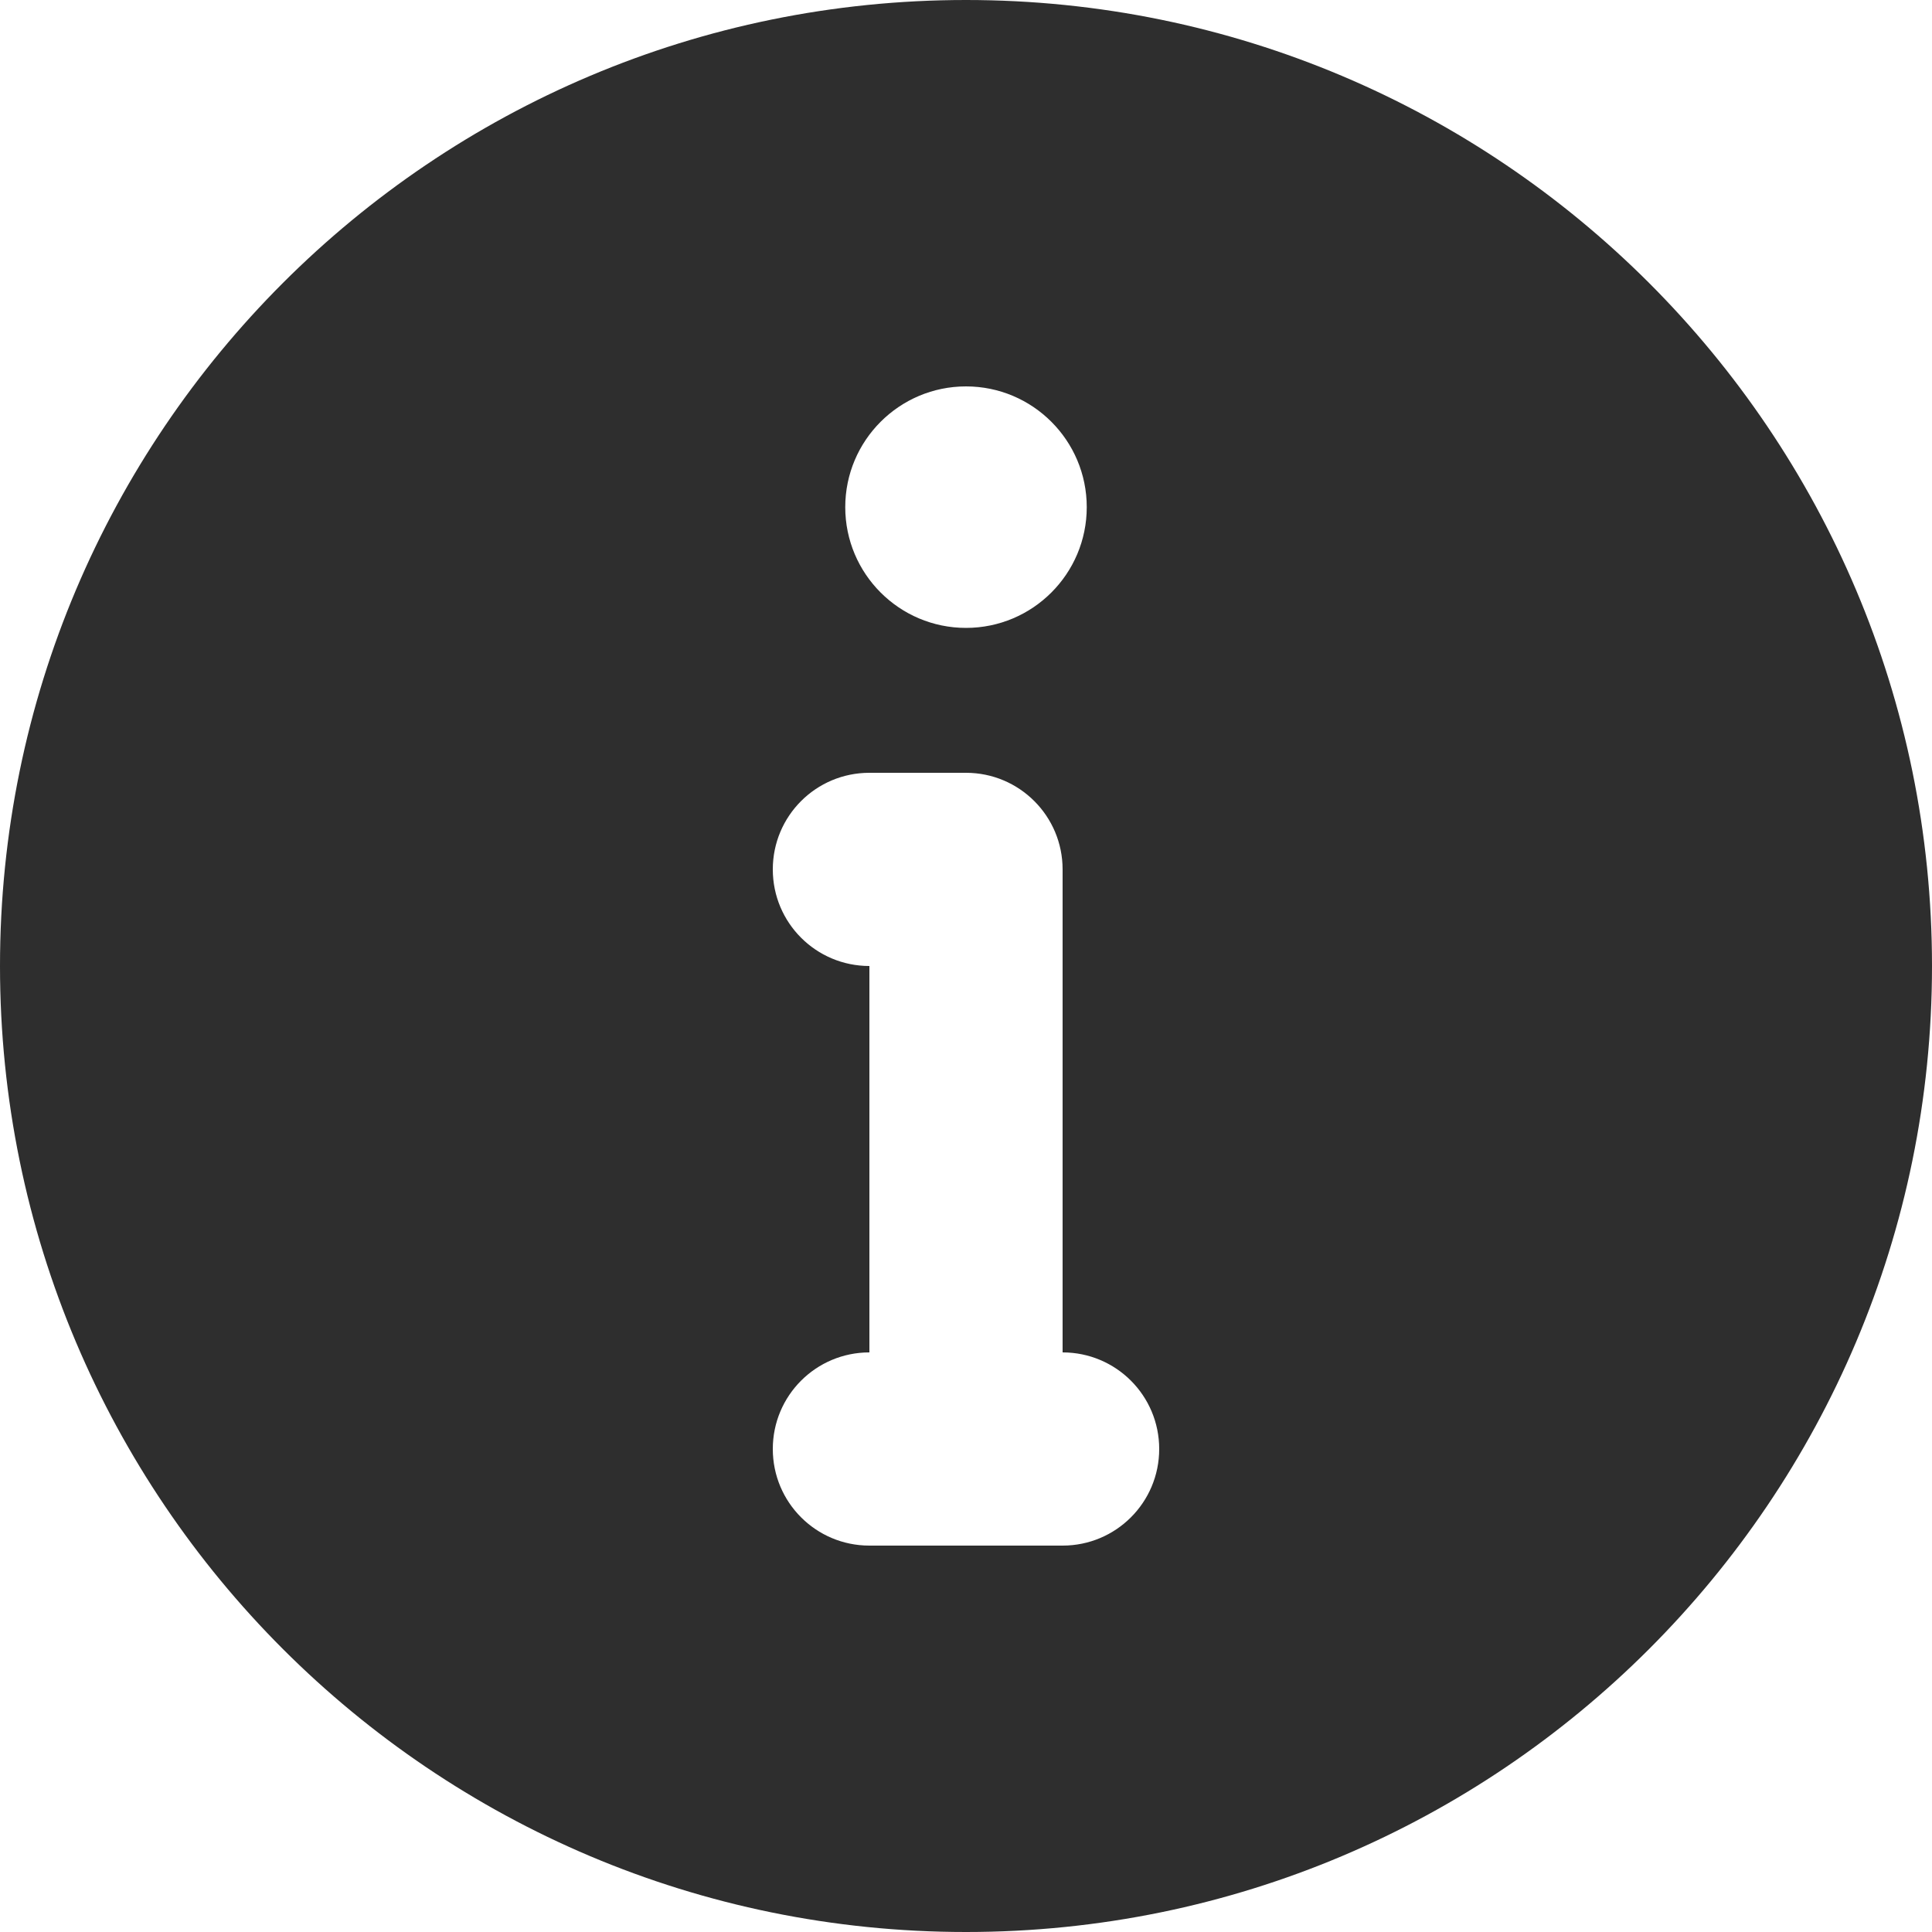 <svg height="14" viewBox="0 0 14 14" width="14" xmlns="http://www.w3.org/2000/svg" xmlns:xlink="http://www.w3.org/1999/xlink"><mask id="a" fill="#fff"/><mask id="b" fill="#fff"><path d="m6.3 9.8v-2.8c-.387 0-.7-.313-.7-.7s.313-.7.7-.7h.7c.193 0 .368.078.495.205s.205.302.205.495v3.5c.387 0 .7.313.7.7s-.313.7-.7.7h-1.4c-.387 0-.7-.313-.7-.7s.313-.7.7-.7zm.7 4.2c-3.866 0-7-3.134-7-7 0-3.866 3.134-7 7-7 3.866 0 7 3.134 7 7 0 3.866-3.134 7-7 7zm0-9.45c-.483 0-.875-.392-.875-.875s.392-.875.875-.875.875.392.875.875-.392.875-.875.875z" fill="#fff" fill-rule="evenodd"/></mask><g fill="none" fill-rule="evenodd"><path d="m6.3 9.8v-2.8c-.387 0-.7-.313-.7-.7s.313-.7.7-.7h.7c.193 0 .368.078.495.205s.205.302.205.495v3.5c.387 0 .7.313.7.7s-.313.7-.7.7h-1.4c-.387 0-.7-.313-.7-.7s.313-.7.7-.7zm.7 4.2c-3.866 0-7-3.134-7-7 0-3.866 3.134-7 7-7 3.866 0 7 3.134 7 7 0 3.866-3.134 7-7 7zm0-9.45c-.483 0-.875-.392-.875-.875s.392-.875.875-.875.875.392.875.875-.392.875-.875.875z" fill="#2e2e2e"/><g fill="#292929" mask="url(#a)"><path d="m0 0h16.8v16.8h-16.8z" transform="translate(-1.4 -1.4)"/></g><path d="m-1.4-1.4h16.8v16.8h-16.8z" mask="url(#b)"/></g></svg>